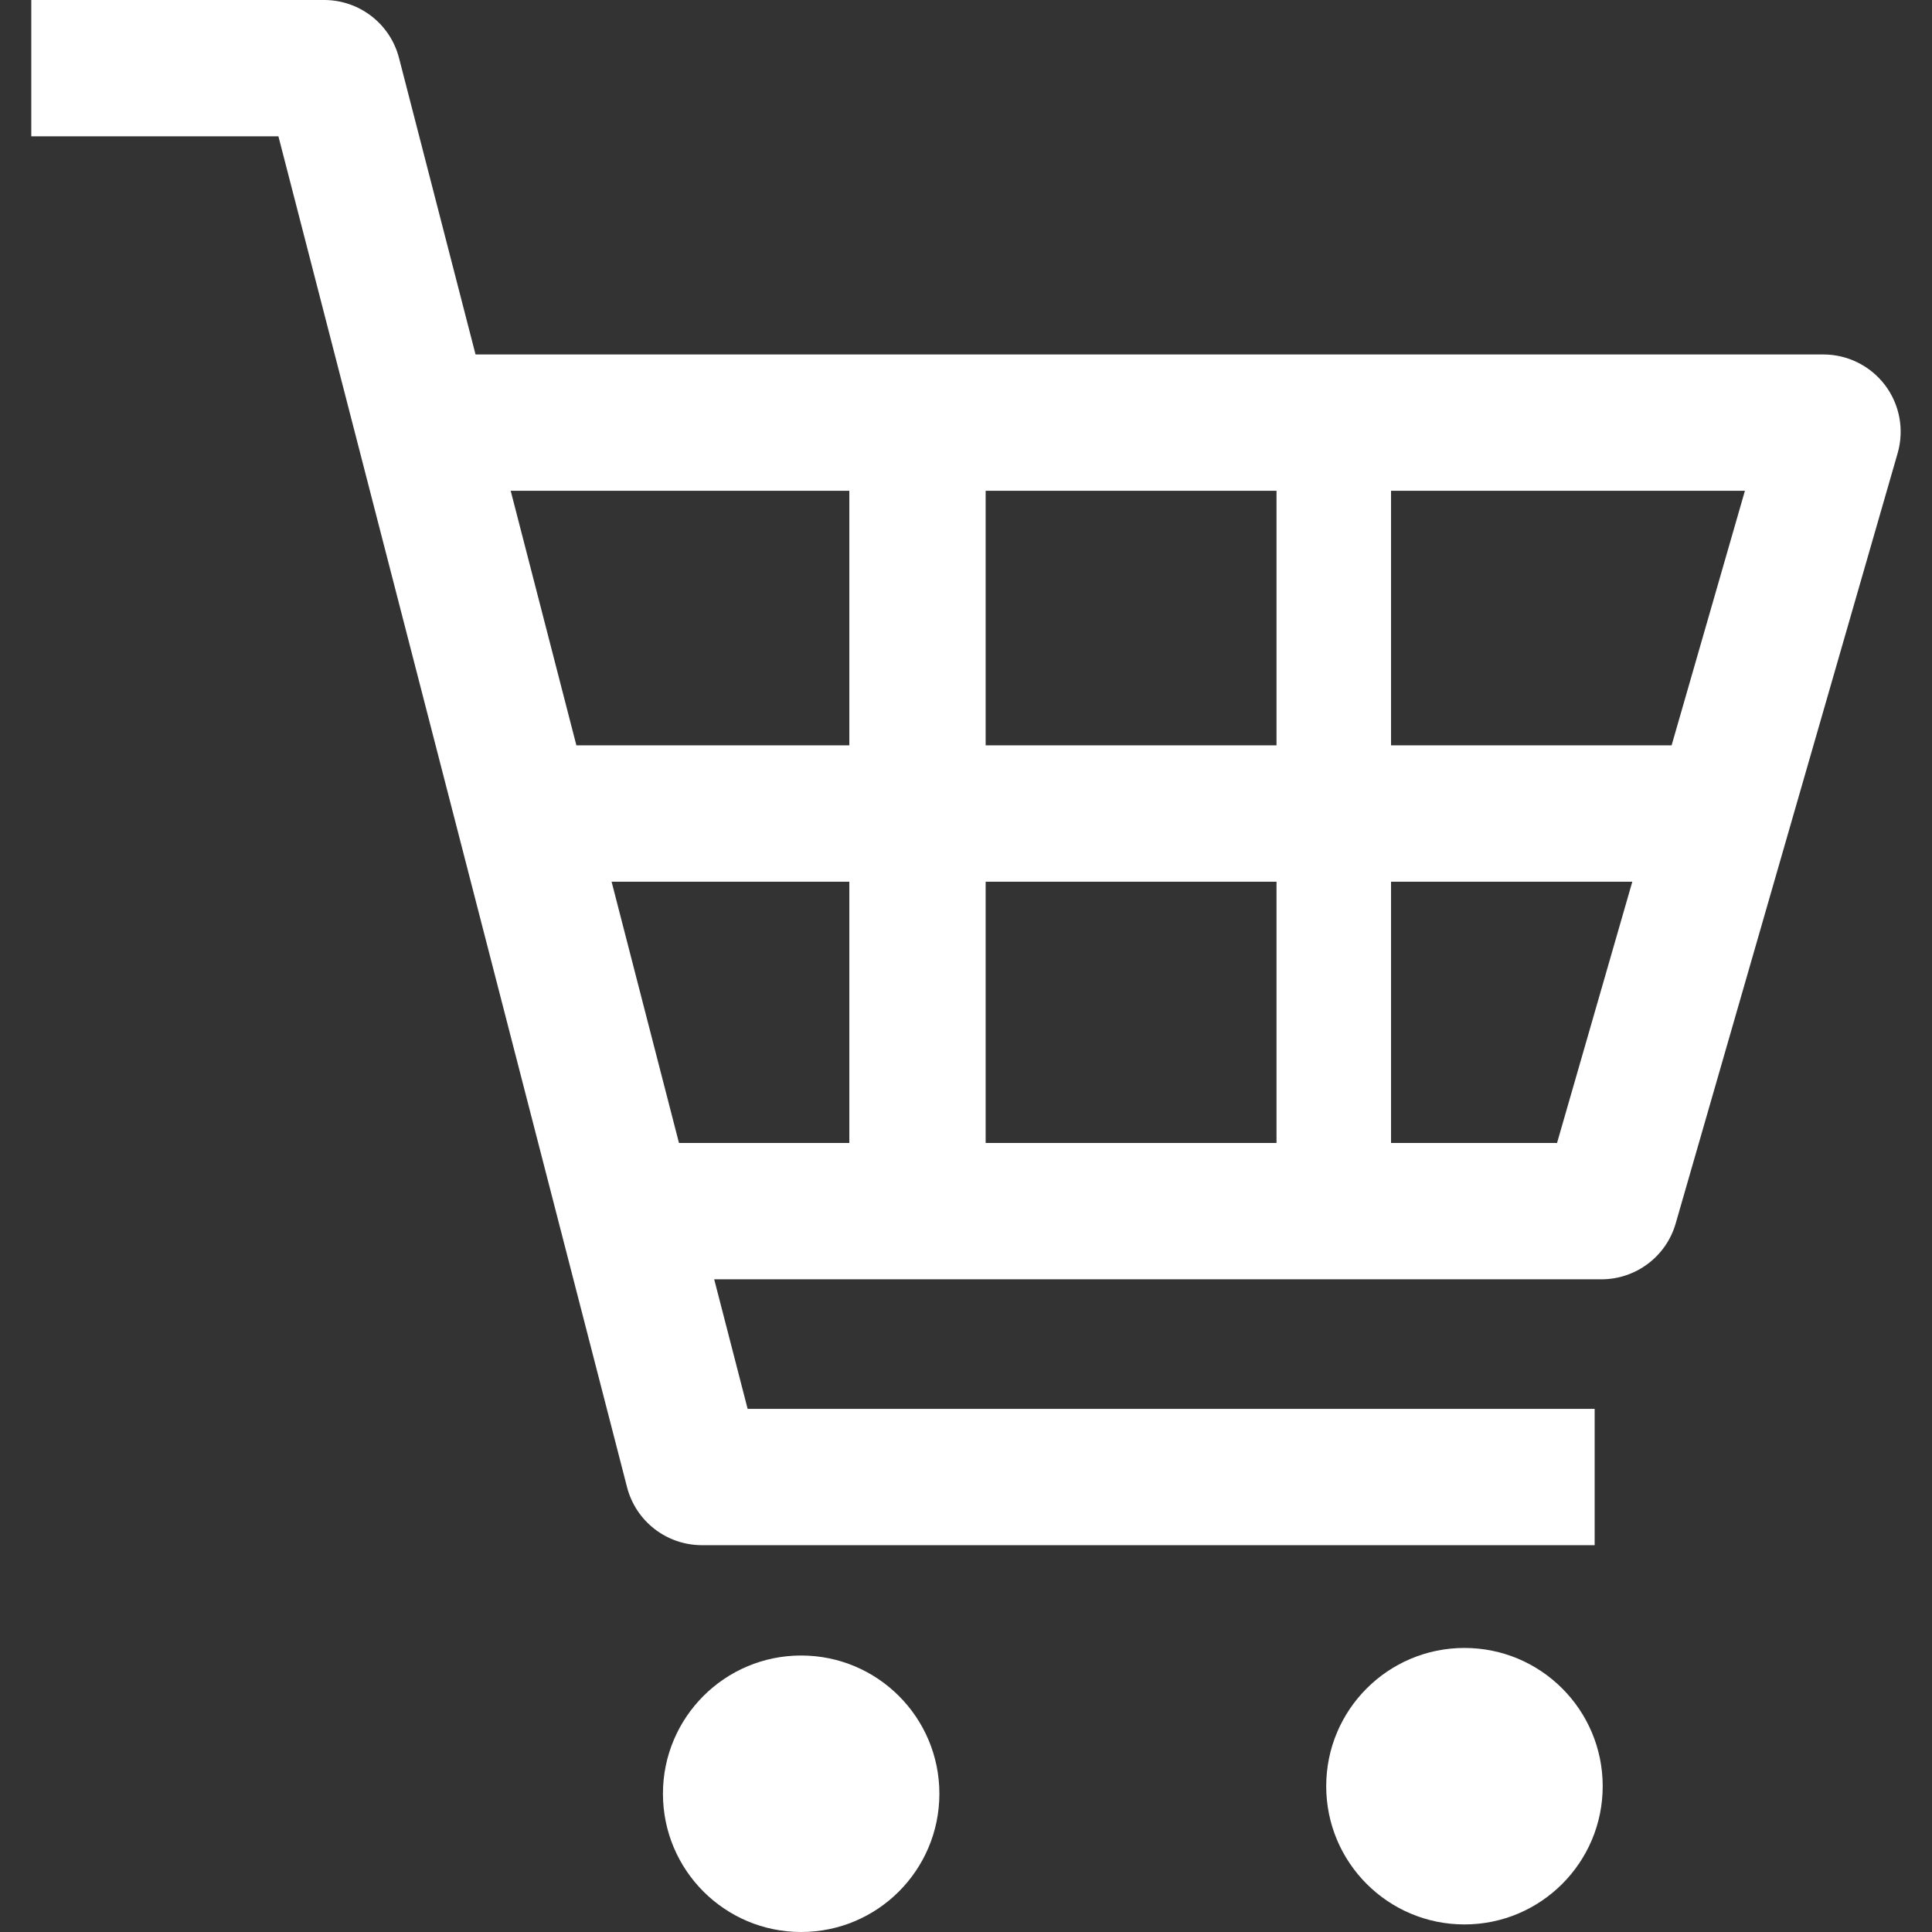 <svg width="36" height="36" viewBox="0 0 36 36" fill="none" xmlns="http://www.w3.org/2000/svg">
<rect x="0" y="0" width="36" height="36" fill="#333333" stroke="none"/>
<g clip-path="url(#clip0_922_7486)">
<path d="M6.04 0C6.697 0 7.271 0.444 7.435 1.08L8.861 6.605H33.977C34.429 6.605 34.855 6.818 35.127 7.179C35.399 7.541 35.485 8.009 35.36 8.444L31.224 22.797C31.047 23.413 30.482 23.838 29.84 23.838H13.308L13.931 26.252H29.714V28.792H13.079C12.422 28.792 11.848 28.348 11.684 27.711L5.188 2.54H0.583V0H6.04ZM11.396 16.429L12.652 21.298H15.826V16.429H11.396ZM9.516 9.145L10.74 13.888H15.826V9.145H9.516ZM18.366 16.429V21.298H23.786V16.429H18.366ZM18.366 9.145V13.888H23.786V9.145H18.366ZM25.92 9.145V13.888H31.148L32.514 9.145H25.92ZM25.92 16.429V21.298H29.013L30.416 16.429H25.92Z" fill="white"/>
<path d="M27.288 30.707C28.71 30.707 29.864 31.86 29.864 33.283C29.864 34.706 28.71 35.859 27.288 35.859C25.865 35.859 24.712 34.706 24.712 33.283C24.712 31.86 25.865 30.707 27.288 30.707Z" fill="white"/>
<path d="M14.928 30.848C16.352 30.848 17.504 32.001 17.504 33.423C17.504 34.846 16.352 36 14.928 36C13.506 36 12.353 34.847 12.353 33.423C12.353 32.001 13.506 30.848 14.928 30.848Z" fill="white"/>
</g>
<defs>
<clipPath id="clip0_922_7486">
<rect width="36" height="36" fill="white" transform="matrix(-1 0 0 1 36 0)"/>
</clipPath>
</defs>
</svg>
